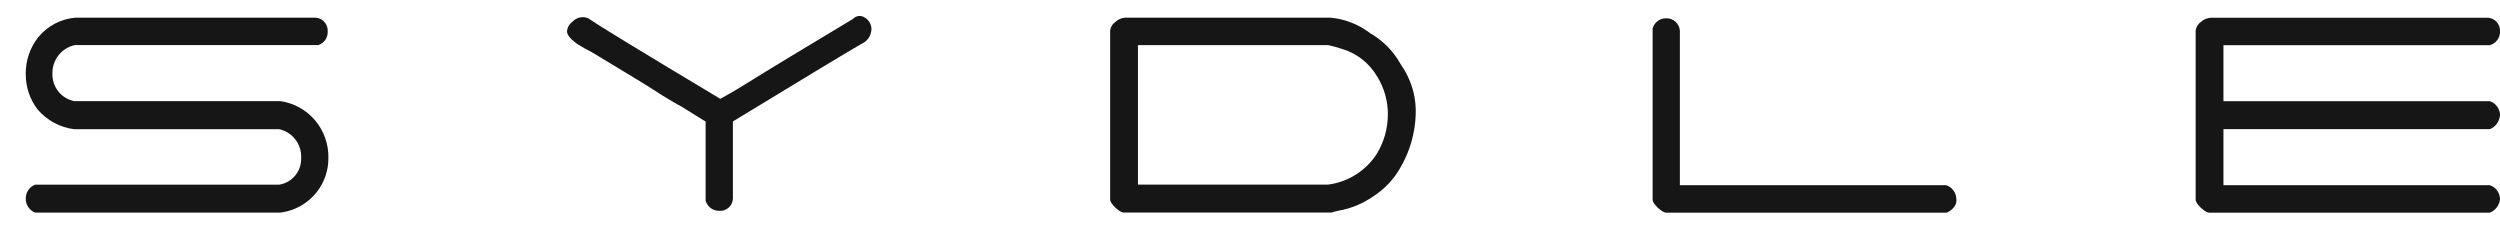 <svg width="89" height="8" viewBox="0 0 89 8" fill="none" xmlns="http://www.w3.org/2000/svg">
<path d="M11.332 1.605H2.667C2.436 1.653 2.229 1.782 2.083 1.968C1.937 2.155 1.86 2.387 1.866 2.624C1.86 2.854 1.935 3.078 2.078 3.257C2.221 3.435 2.422 3.557 2.646 3.6H9.983C10.463 3.669 10.901 3.912 11.216 4.283C11.53 4.654 11.699 5.129 11.691 5.617C11.696 6.064 11.547 6.499 11.269 6.848C10.949 7.247 10.488 7.506 9.983 7.569H1.255C1.153 7.531 1.065 7.462 1.005 7.371C0.944 7.28 0.914 7.172 0.917 7.063C0.916 6.956 0.948 6.852 1.009 6.764C1.069 6.677 1.155 6.61 1.255 6.574H9.941C10.165 6.539 10.368 6.422 10.511 6.246C10.655 6.07 10.73 5.847 10.721 5.619C10.732 5.384 10.659 5.152 10.516 4.966C10.373 4.779 10.169 4.65 9.941 4.6H2.646C2.139 4.539 1.672 4.288 1.339 3.897C1.063 3.539 0.915 3.098 0.917 2.645C0.908 2.168 1.064 1.703 1.358 1.329C1.521 1.129 1.724 0.963 1.952 0.843C2.181 0.722 2.431 0.65 2.688 0.629H11.245C11.364 0.64 11.475 0.696 11.554 0.787C11.632 0.879 11.673 0.997 11.667 1.117C11.672 1.224 11.642 1.33 11.582 1.419C11.521 1.507 11.433 1.572 11.332 1.605Z" fill="#161616"/>
<path d="M30.792 0.629C30.861 0.671 30.919 0.73 30.96 0.801C31 0.871 31.022 0.951 31.024 1.033C31.021 1.147 30.986 1.257 30.923 1.352C30.859 1.446 30.77 1.519 30.665 1.564C30.288 1.776 28.747 2.709 26.091 4.323V7.081C26.087 7.141 26.071 7.2 26.045 7.254C26.018 7.308 25.982 7.356 25.936 7.395C25.891 7.435 25.839 7.465 25.782 7.484C25.725 7.503 25.665 7.51 25.605 7.505C25.496 7.507 25.39 7.473 25.302 7.408C25.214 7.343 25.15 7.25 25.12 7.144V4.322C25.099 4.322 24.806 4.132 24.256 3.791C24.087 3.706 23.878 3.579 23.602 3.411C23.497 3.348 23.307 3.221 23.036 3.05C23.036 3.05 22.867 2.944 22.551 2.753L21.072 1.86C20.904 1.775 20.714 1.67 20.545 1.563C20.313 1.393 20.186 1.246 20.186 1.12C20.19 1.052 20.209 0.986 20.241 0.927C20.274 0.869 20.32 0.818 20.375 0.78C20.444 0.701 20.536 0.646 20.638 0.623C20.74 0.6 20.846 0.611 20.942 0.653C21.279 0.887 22.839 1.842 25.643 3.519C25.791 3.434 26.106 3.266 26.549 2.988C27.434 2.436 28.7 1.672 30.365 0.675C30.418 0.616 30.491 0.579 30.57 0.57C30.648 0.562 30.727 0.583 30.792 0.629Z" fill="#161616"/>
<path d="M50.399 4.089C50.376 4.738 50.195 5.372 49.872 5.935C49.636 6.367 49.295 6.732 48.881 6.996C48.508 7.254 48.084 7.427 47.637 7.503C47.447 7.545 47.385 7.566 47.448 7.566H40.005C39.921 7.566 39.837 7.503 39.71 7.396C39.584 7.27 39.522 7.184 39.522 7.099V1.096C39.528 1.032 39.548 0.971 39.581 0.916C39.613 0.861 39.658 0.815 39.71 0.779C39.803 0.693 39.922 0.64 40.047 0.629H47.363C47.877 0.675 48.366 0.866 48.776 1.181C49.224 1.438 49.596 1.812 49.851 2.263C49.873 2.306 49.935 2.39 49.999 2.497C50.284 2.977 50.423 3.53 50.399 4.089ZM49.408 4.089C49.413 3.609 49.282 3.138 49.031 2.73C48.747 2.242 48.286 1.884 47.745 1.732C47.593 1.681 47.438 1.639 47.281 1.606H40.511V6.572H47.279C47.627 6.527 47.962 6.408 48.261 6.221C48.559 6.034 48.814 5.784 49.007 5.489C49.266 5.068 49.405 4.584 49.408 4.089Z" fill="#161616"/>
<path d="M69.31 7.57H59.317C59.233 7.57 59.148 7.507 59.022 7.4C58.896 7.274 58.833 7.188 58.833 7.103V1.012C58.863 0.906 58.927 0.813 59.014 0.748C59.102 0.682 59.209 0.648 59.318 0.651C59.437 0.648 59.553 0.69 59.642 0.768C59.732 0.847 59.789 0.956 59.803 1.075V6.593H69.288C69.39 6.629 69.479 6.694 69.543 6.781C69.607 6.869 69.644 6.973 69.647 7.082C69.668 7.273 69.563 7.443 69.31 7.57Z" fill="#161616"/>
<path d="M88.642 7.57H78.649C78.564 7.57 78.48 7.507 78.354 7.4C78.228 7.274 78.165 7.188 78.165 7.103V1.096C78.171 1.033 78.192 0.972 78.224 0.917C78.257 0.862 78.301 0.815 78.354 0.78C78.452 0.689 78.579 0.637 78.712 0.631H88.579C88.698 0.642 88.809 0.698 88.888 0.789C88.966 0.881 89.007 0.999 89.001 1.119C89.003 1.229 88.969 1.337 88.904 1.425C88.839 1.513 88.747 1.578 88.642 1.608H79.155V3.603H88.642C88.744 3.638 88.833 3.704 88.897 3.791C88.961 3.878 88.997 3.983 89.001 4.091C88.994 4.201 88.957 4.307 88.894 4.397C88.83 4.486 88.743 4.556 88.642 4.598H79.155V6.593H88.642C88.744 6.629 88.833 6.694 88.897 6.781C88.961 6.869 88.997 6.973 89.001 7.082C88.991 7.188 88.953 7.291 88.89 7.377C88.826 7.463 88.741 7.53 88.642 7.57Z" fill="#161616"/>
</svg>
